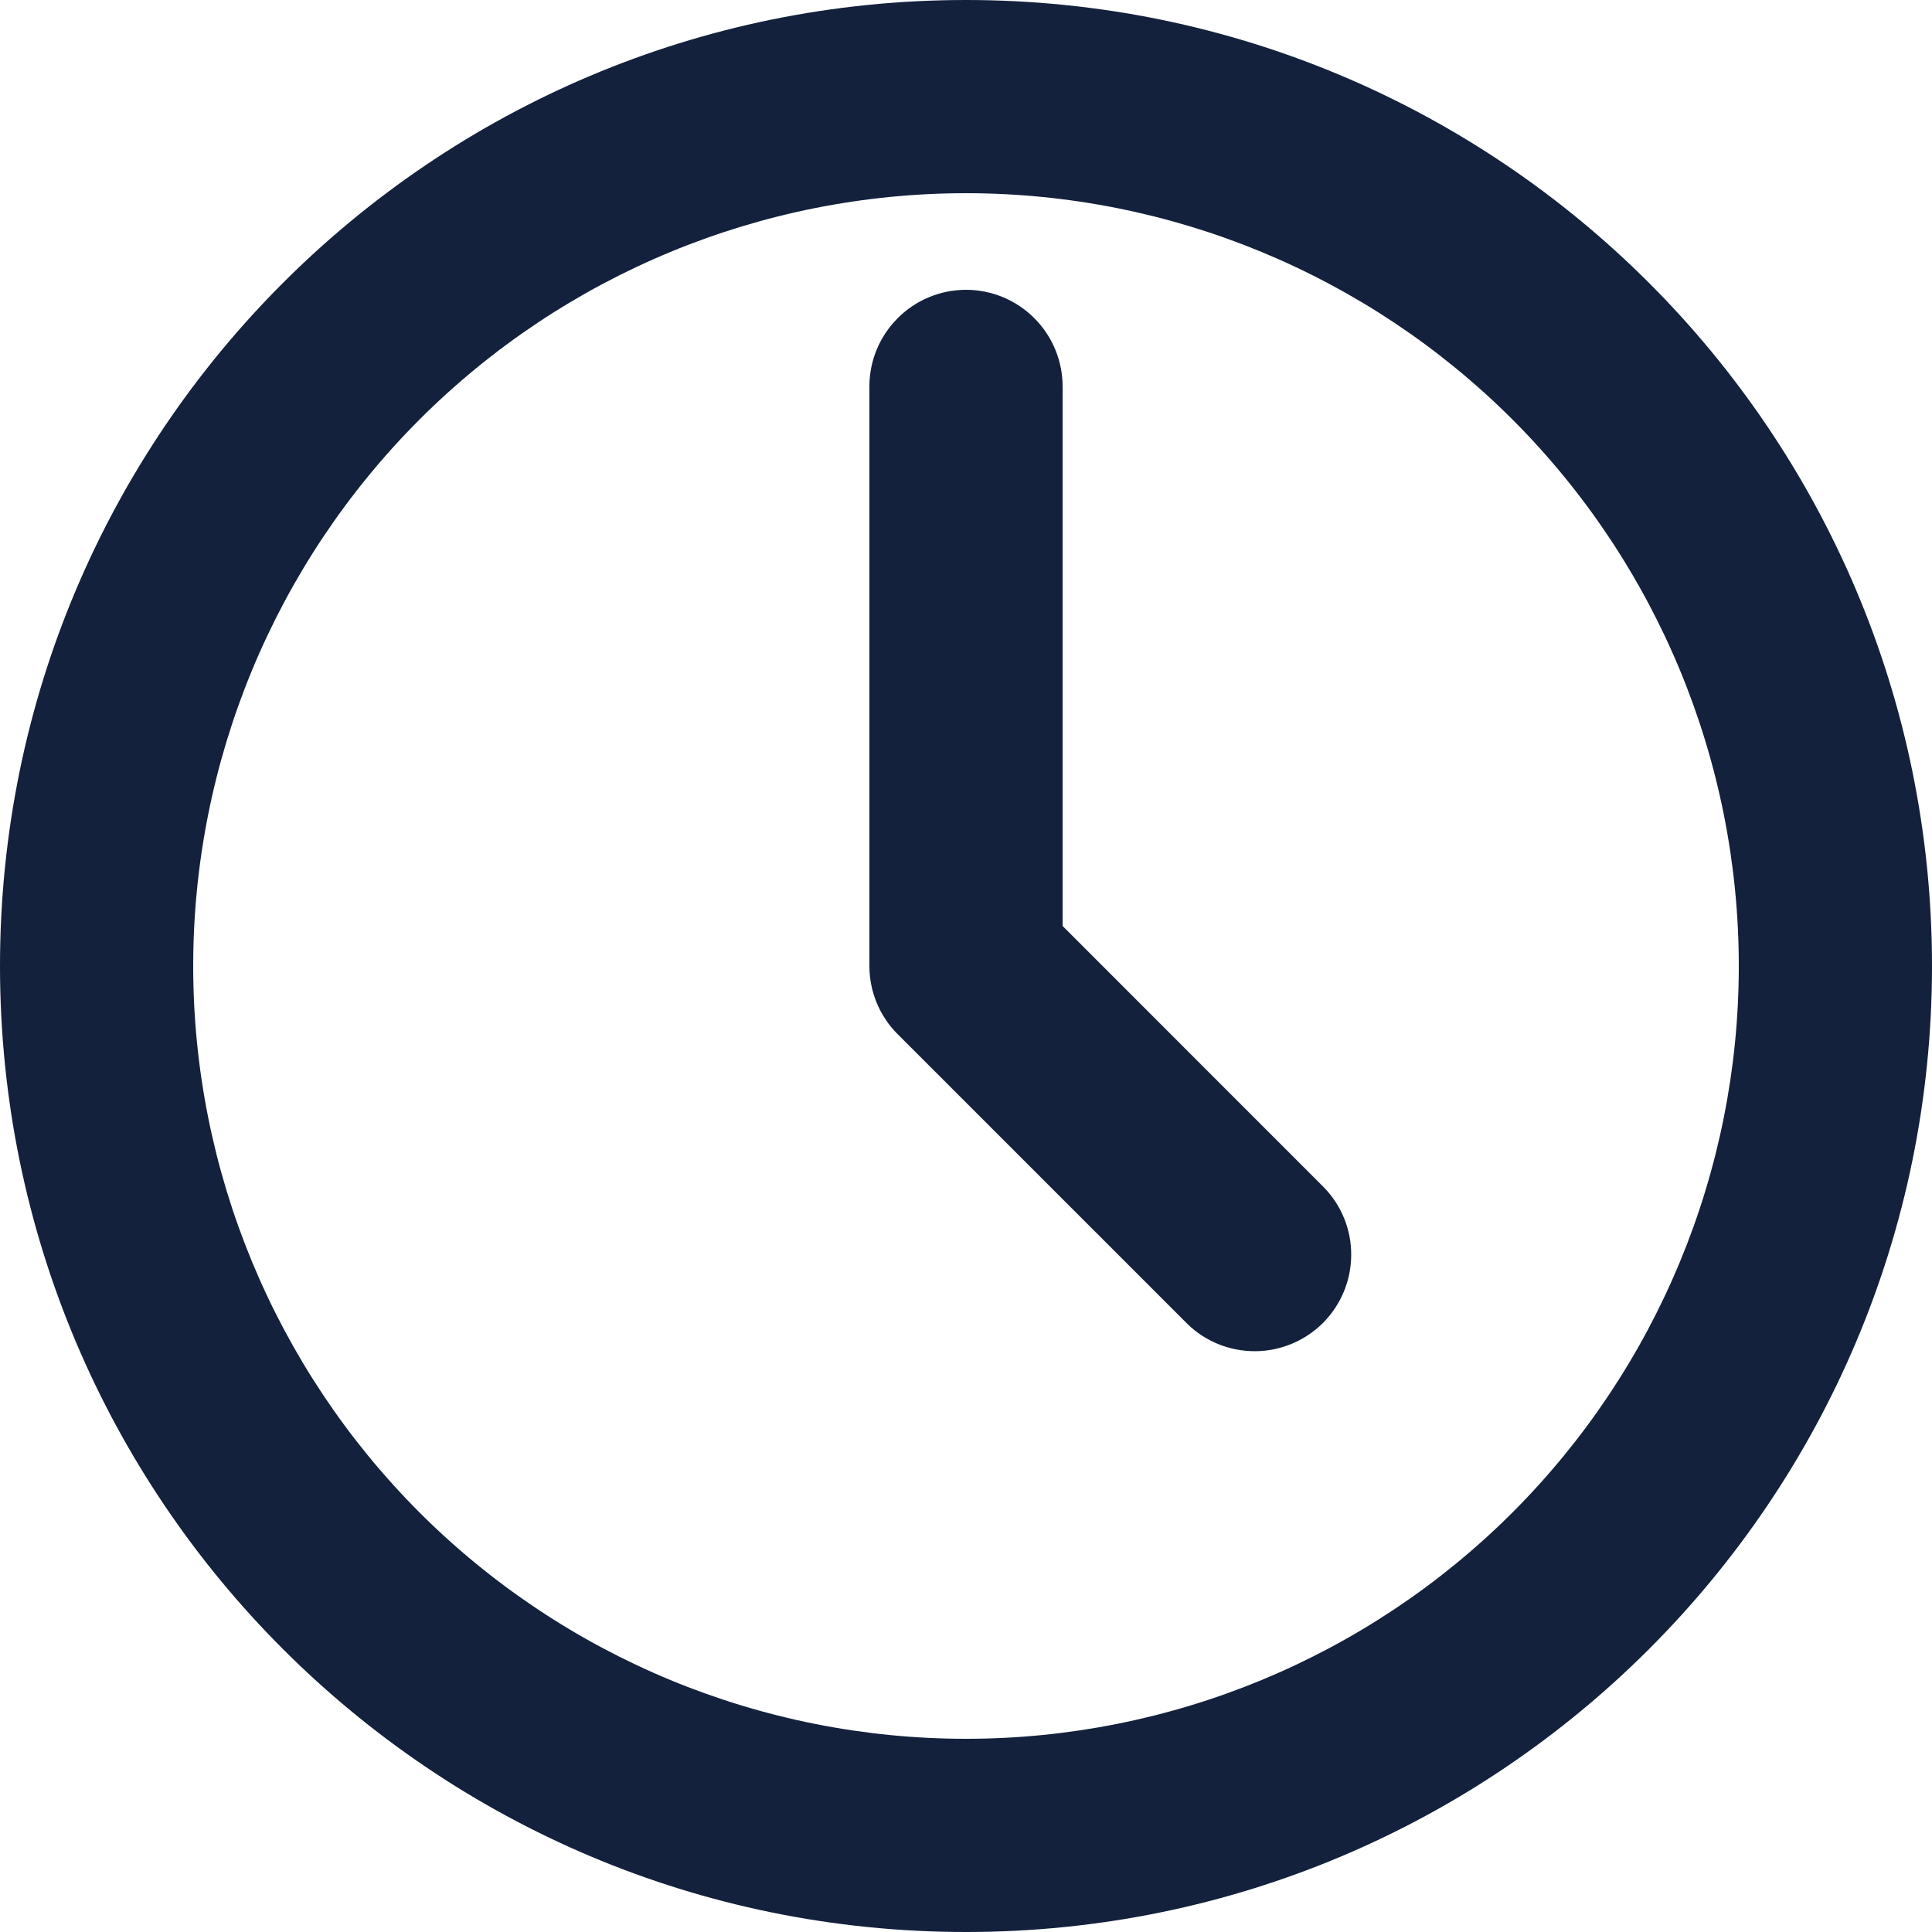 <svg width="21" height="21" viewBox="0 0 21 21" fill="none" xmlns="http://www.w3.org/2000/svg">
<path fill-rule="evenodd" clip-rule="evenodd" d="M2.1 10.5C2.1 8.272 2.985 6.136 4.56 4.56C6.136 2.985 8.272 2.1 10.5 2.1C12.728 2.1 14.864 2.985 16.44 4.56C18.015 6.136 18.9 8.272 18.9 10.5C18.9 12.728 18.015 14.864 16.44 16.44C14.864 18.015 12.728 18.9 10.5 18.9C8.272 18.9 6.136 18.015 4.56 16.44C2.985 14.864 2.1 12.728 2.1 10.5ZM10.5 0C4.701 0 0 4.701 0 10.5C0 16.299 4.701 21 10.5 21C16.299 21 21 16.299 21 10.5C21 4.701 16.299 0 10.5 0ZM11.55 4.2C11.55 3.922 11.439 3.654 11.242 3.458C11.046 3.261 10.778 3.15 10.5 3.15C10.222 3.15 9.954 3.261 9.758 3.458C9.561 3.654 9.45 3.922 9.45 4.2V10.5C9.45 10.778 9.561 11.046 9.758 11.242L12.908 14.392C13.106 14.584 13.371 14.689 13.646 14.687C13.921 14.685 14.185 14.574 14.38 14.38C14.574 14.185 14.685 13.922 14.687 13.646C14.69 13.371 14.584 13.106 14.392 12.908L11.55 10.065V4.2Z" fill="#13213C"/>
</svg>
